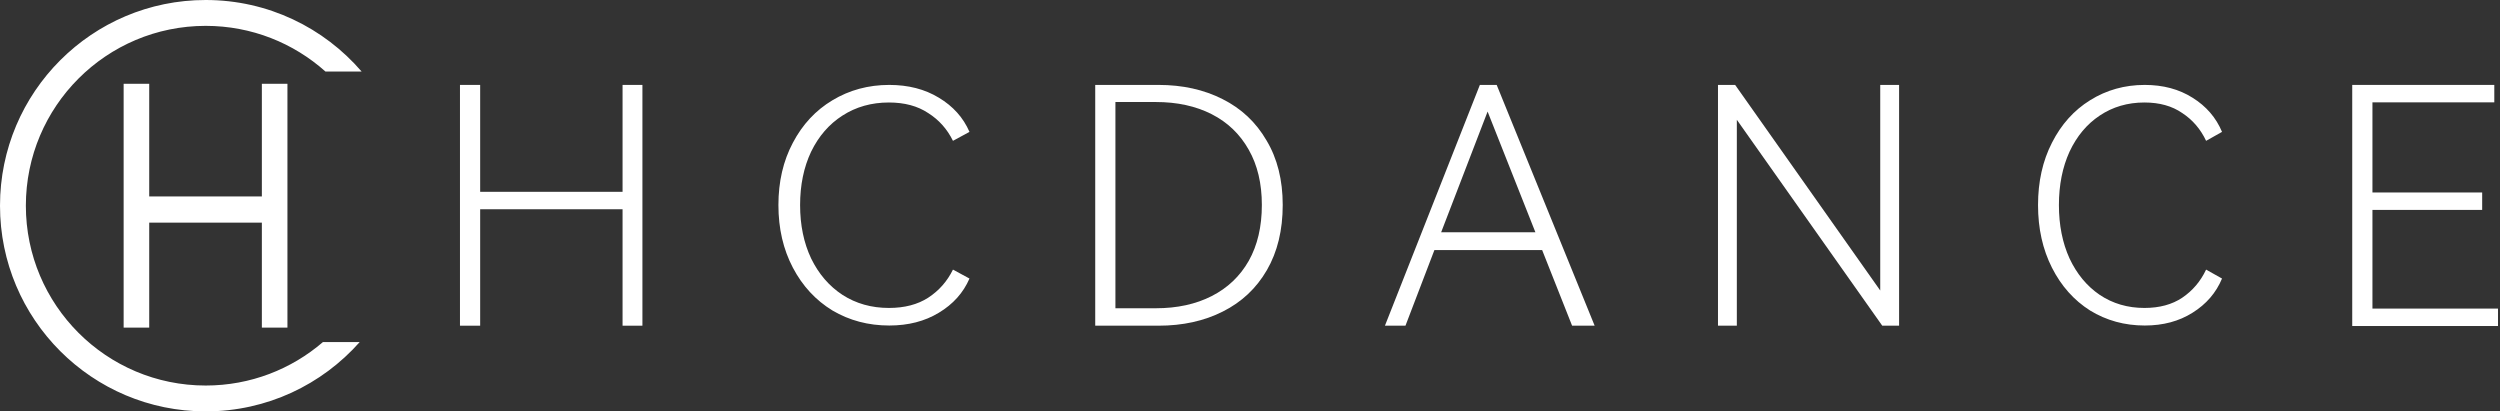 <svg width="1185" height="195" viewBox="0 0 1185 195" fill="none" xmlns="http://www.w3.org/2000/svg">
<rect x="0" y="0" width="1185" height="195" fill="#333333" stroke="none"/>
<path d="M58.604 155.286V39.714H70.73V93.113H124.122V39.714H136.247V155.286H124.122V105.528H70.73V155.286H58.604Z" fill="white"/>
<path fill-rule="evenodd" clip-rule="evenodd" d="M153.085 162.128C138.161 174.976 118.737 182.742 97.5 182.742C50.422 182.742 12.258 144.578 12.258 97.5C12.258 50.422 50.422 12.258 97.5 12.258C119.305 12.258 139.198 20.445 154.272 33.913H171.414C153.534 13.148 127.052 0 97.5 0C43.652 0 0 43.652 0 97.5C0 151.348 43.652 195 97.5 195C126.555 195 152.642 182.291 170.505 162.128H153.085Z" fill="white"/>
<path d="M1176.55 99.496H1124.54V146.269H1184.05V154.532H1114.96V40.251H1182.3V48.514H1124.54V91.233H1176.55V99.496Z" fill="white"/>
<path d="M1016.47 145.966C1023.59 145.966 1029.56 144.35 1034.38 141.119C1039.3 137.787 1043.08 133.345 1045.69 127.791L1053.24 132.032C1050.41 138.797 1045.75 144.199 1039.25 148.238C1032.86 152.276 1025.32 154.296 1016.62 154.296C1007.09 154.296 998.448 151.923 990.696 147.177C983.049 142.331 977.025 135.566 972.626 126.883C968.226 118.199 966.026 108.304 966.026 97.198C966.026 86.091 968.226 76.246 972.626 67.664C977.025 58.981 983.049 52.266 990.696 47.521C998.448 42.674 1007.09 40.251 1016.62 40.251C1025.32 40.251 1032.86 42.27 1039.25 46.309C1045.75 50.348 1050.41 55.75 1053.24 62.515L1045.69 66.755C1043.08 61.202 1039.3 56.81 1034.38 53.579C1029.56 50.247 1023.59 48.581 1016.47 48.581C1008.51 48.581 1001.43 50.651 995.253 54.791C989.177 58.829 984.411 64.534 980.954 71.905C977.602 79.276 975.925 87.707 975.925 97.198C975.925 106.689 977.602 115.12 980.954 122.49C984.411 129.861 989.177 135.616 995.253 139.756C1001.43 143.896 1008.51 145.966 1016.47 145.966Z" fill="white"/>
<path d="M822.462 40.251L891.231 137.694V40.251H900.166V154.376H892.188L823.26 56.777V154.376H814.324V40.251H822.462Z" fill="white"/>
<path d="M709.431 40.251L755.862 154.376H745.172L730.971 118.517H679.913L666.191 154.376H656.458L701.453 40.251H709.431ZM727.78 110.098L705.123 52.88L683.104 110.098H727.78Z" fill="white"/>
<path d="M549.133 40.251C560.515 40.251 570.62 42.486 579.449 46.955C588.384 51.424 595.352 57.972 600.351 66.6C605.457 75.123 608.01 85.308 608.01 97.157C608.01 109.11 605.51 119.4 600.511 128.027C595.511 136.654 588.544 143.202 579.609 147.672C570.78 152.141 560.621 154.376 549.133 154.376H519.137V40.251H549.133ZM547.857 146.113C557.962 146.113 566.791 144.19 574.343 140.344C581.896 136.498 587.746 130.938 591.895 123.662C596.043 116.282 598.117 107.447 598.117 97.157C598.117 86.972 596.043 78.241 591.895 70.965C587.746 63.585 581.896 57.973 574.343 54.127C566.791 50.281 557.962 48.358 547.857 48.358H528.71V146.113H547.857Z" fill="white"/>
<path d="M421.349 145.966C428.747 145.966 434.947 144.35 439.952 141.119C445.065 137.787 448.981 133.345 451.701 127.791L459.533 132.032C456.596 138.797 451.755 144.199 445.01 148.238C438.374 152.276 430.542 154.296 421.512 154.296C411.613 154.296 402.638 151.923 394.588 147.177C386.646 142.331 380.391 135.566 375.822 126.883C371.253 118.199 368.968 108.304 368.968 97.198C368.968 86.091 371.253 76.246 375.822 67.664C380.391 58.981 386.646 52.266 394.588 47.521C402.638 42.674 411.613 40.251 421.512 40.251C430.542 40.251 438.374 42.27 445.01 46.309C451.755 50.348 456.596 55.75 459.533 62.515L451.701 66.755C448.981 61.202 445.065 56.81 439.952 53.579C434.947 50.247 428.747 48.581 421.349 48.581C413.081 48.581 405.738 50.651 399.32 54.791C393.01 58.829 388.06 64.534 384.47 71.905C380.989 79.276 379.249 87.707 379.249 97.198C379.249 106.689 380.989 115.12 384.47 122.49C388.06 129.861 393.01 135.616 399.32 139.756C405.738 143.896 413.081 145.966 421.349 145.966Z" fill="white"/>
<path d="M227.6 90.921H295.093V40.251H304.507V154.376H295.093V99.184H227.6V154.376H218.027V40.251H227.6V90.921Z" fill="white"/>
</svg>
